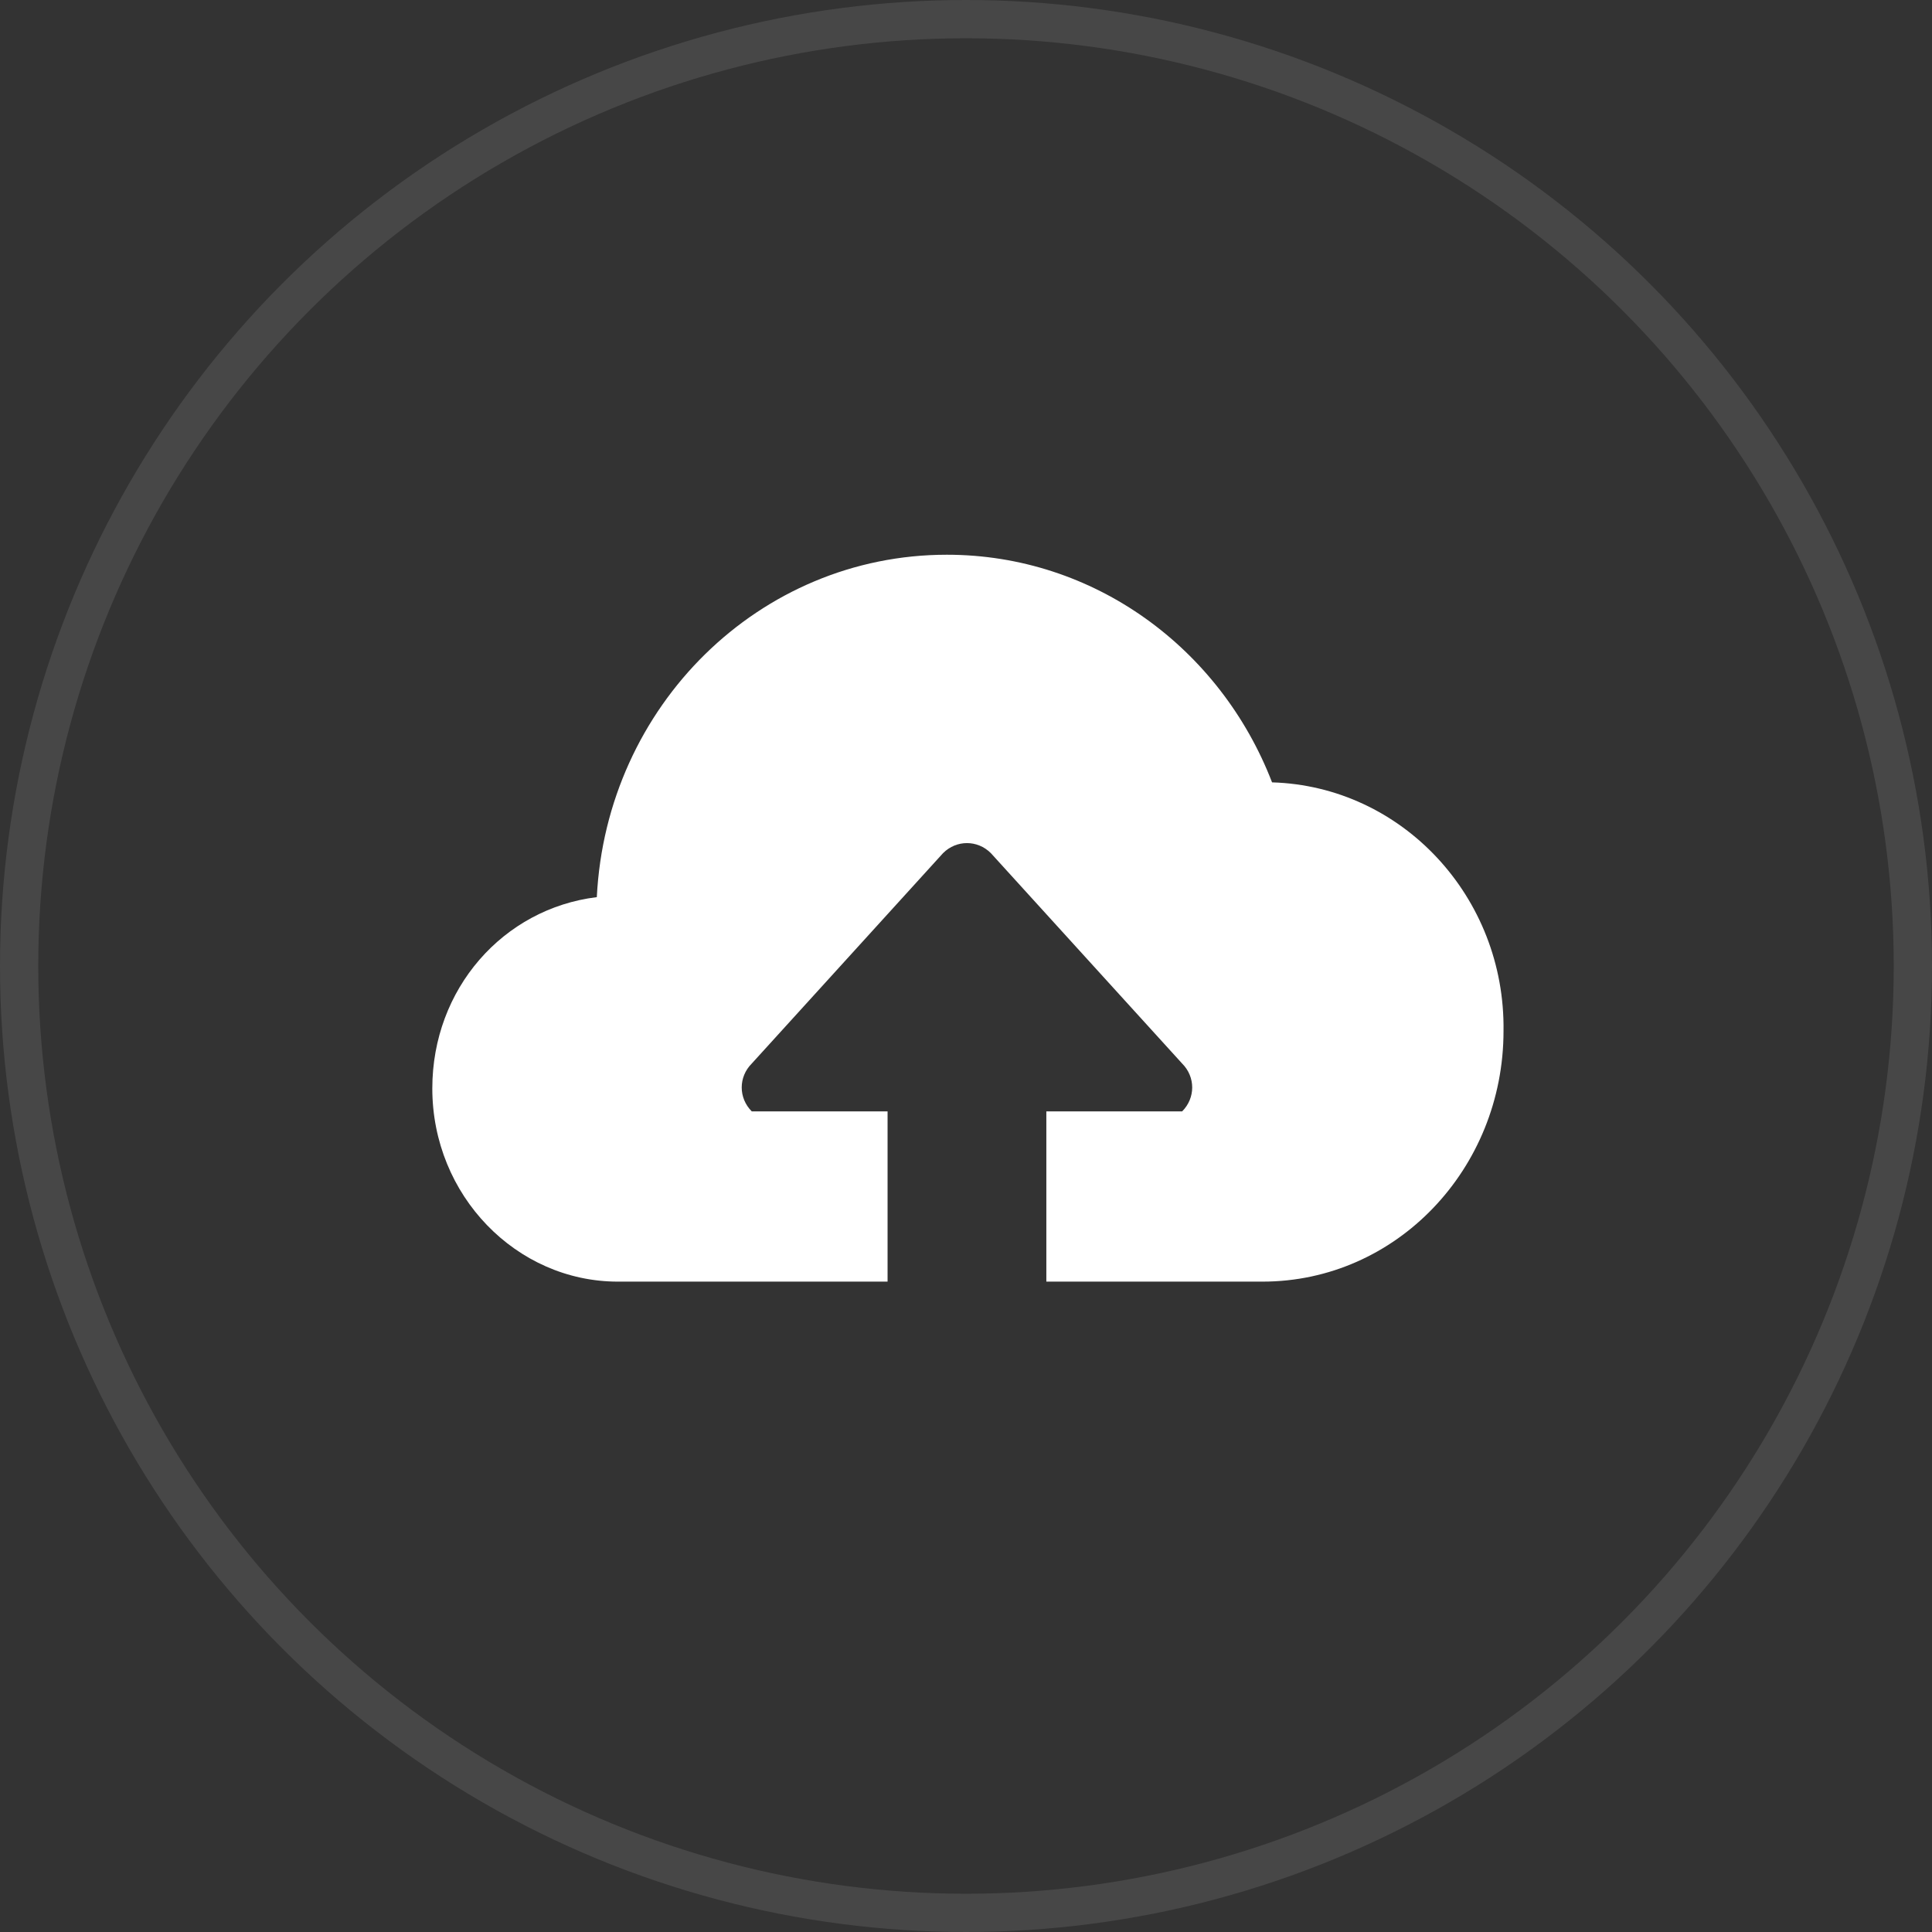 <?xml version="1.0" encoding="utf-8"?>
<!-- Generator: Adobe Illustrator 21.0.0, SVG Export Plug-In . SVG Version: 6.00 Build 0)  -->
<svg version="1.1" id="他们都在用" xmlns="http://www.w3.org/2000/svg" xmlns:xlink="http://www.w3.org/1999/xlink" x="0px"
	 y="0px" viewBox="0 0 101 101" style="enable-background:new 0 0 101 101;" xml:space="preserve">
<rect x="0" y="0" width="101" height="101" fill="#333333" stroke="none"/>
<style type="text/css">
	.st0{opacity:0.1;fill:none;stroke:#FFFFFF;stroke-width:2;enable-background:new    ;}
	.st1{fill:#FFFFFF;}
</style>
<title>icon</title>
<g id="组_1">
	<circle id="椭圆_5_拷贝_2" class="st0" cx="50.5" cy="50.5" r="49.5"/>
</g>
<path class="st1" d="M66.5,40.9c-2.7-7-9.3-11.9-17-11.9c-9.8,0-17.8,7.9-18.3,17.9c-4.9,0.6-8.6,4.8-8.6,10
	c0,5.6,4.4,10.1,9.7,10.1h14.1v-8.9h-7.1c-0.7-0.7-0.7-1.8,0-2.5l10-11c0.7-0.7,1.8-0.7,2.5,0l10,11c0.7,0.7,0.7,1.8,0,2.5h-7.1V67
	h11.3c7,0,12.6-5.9,12.6-13.1C78.7,46.9,73.3,41.1,66.5,40.9z"/>
</svg>
